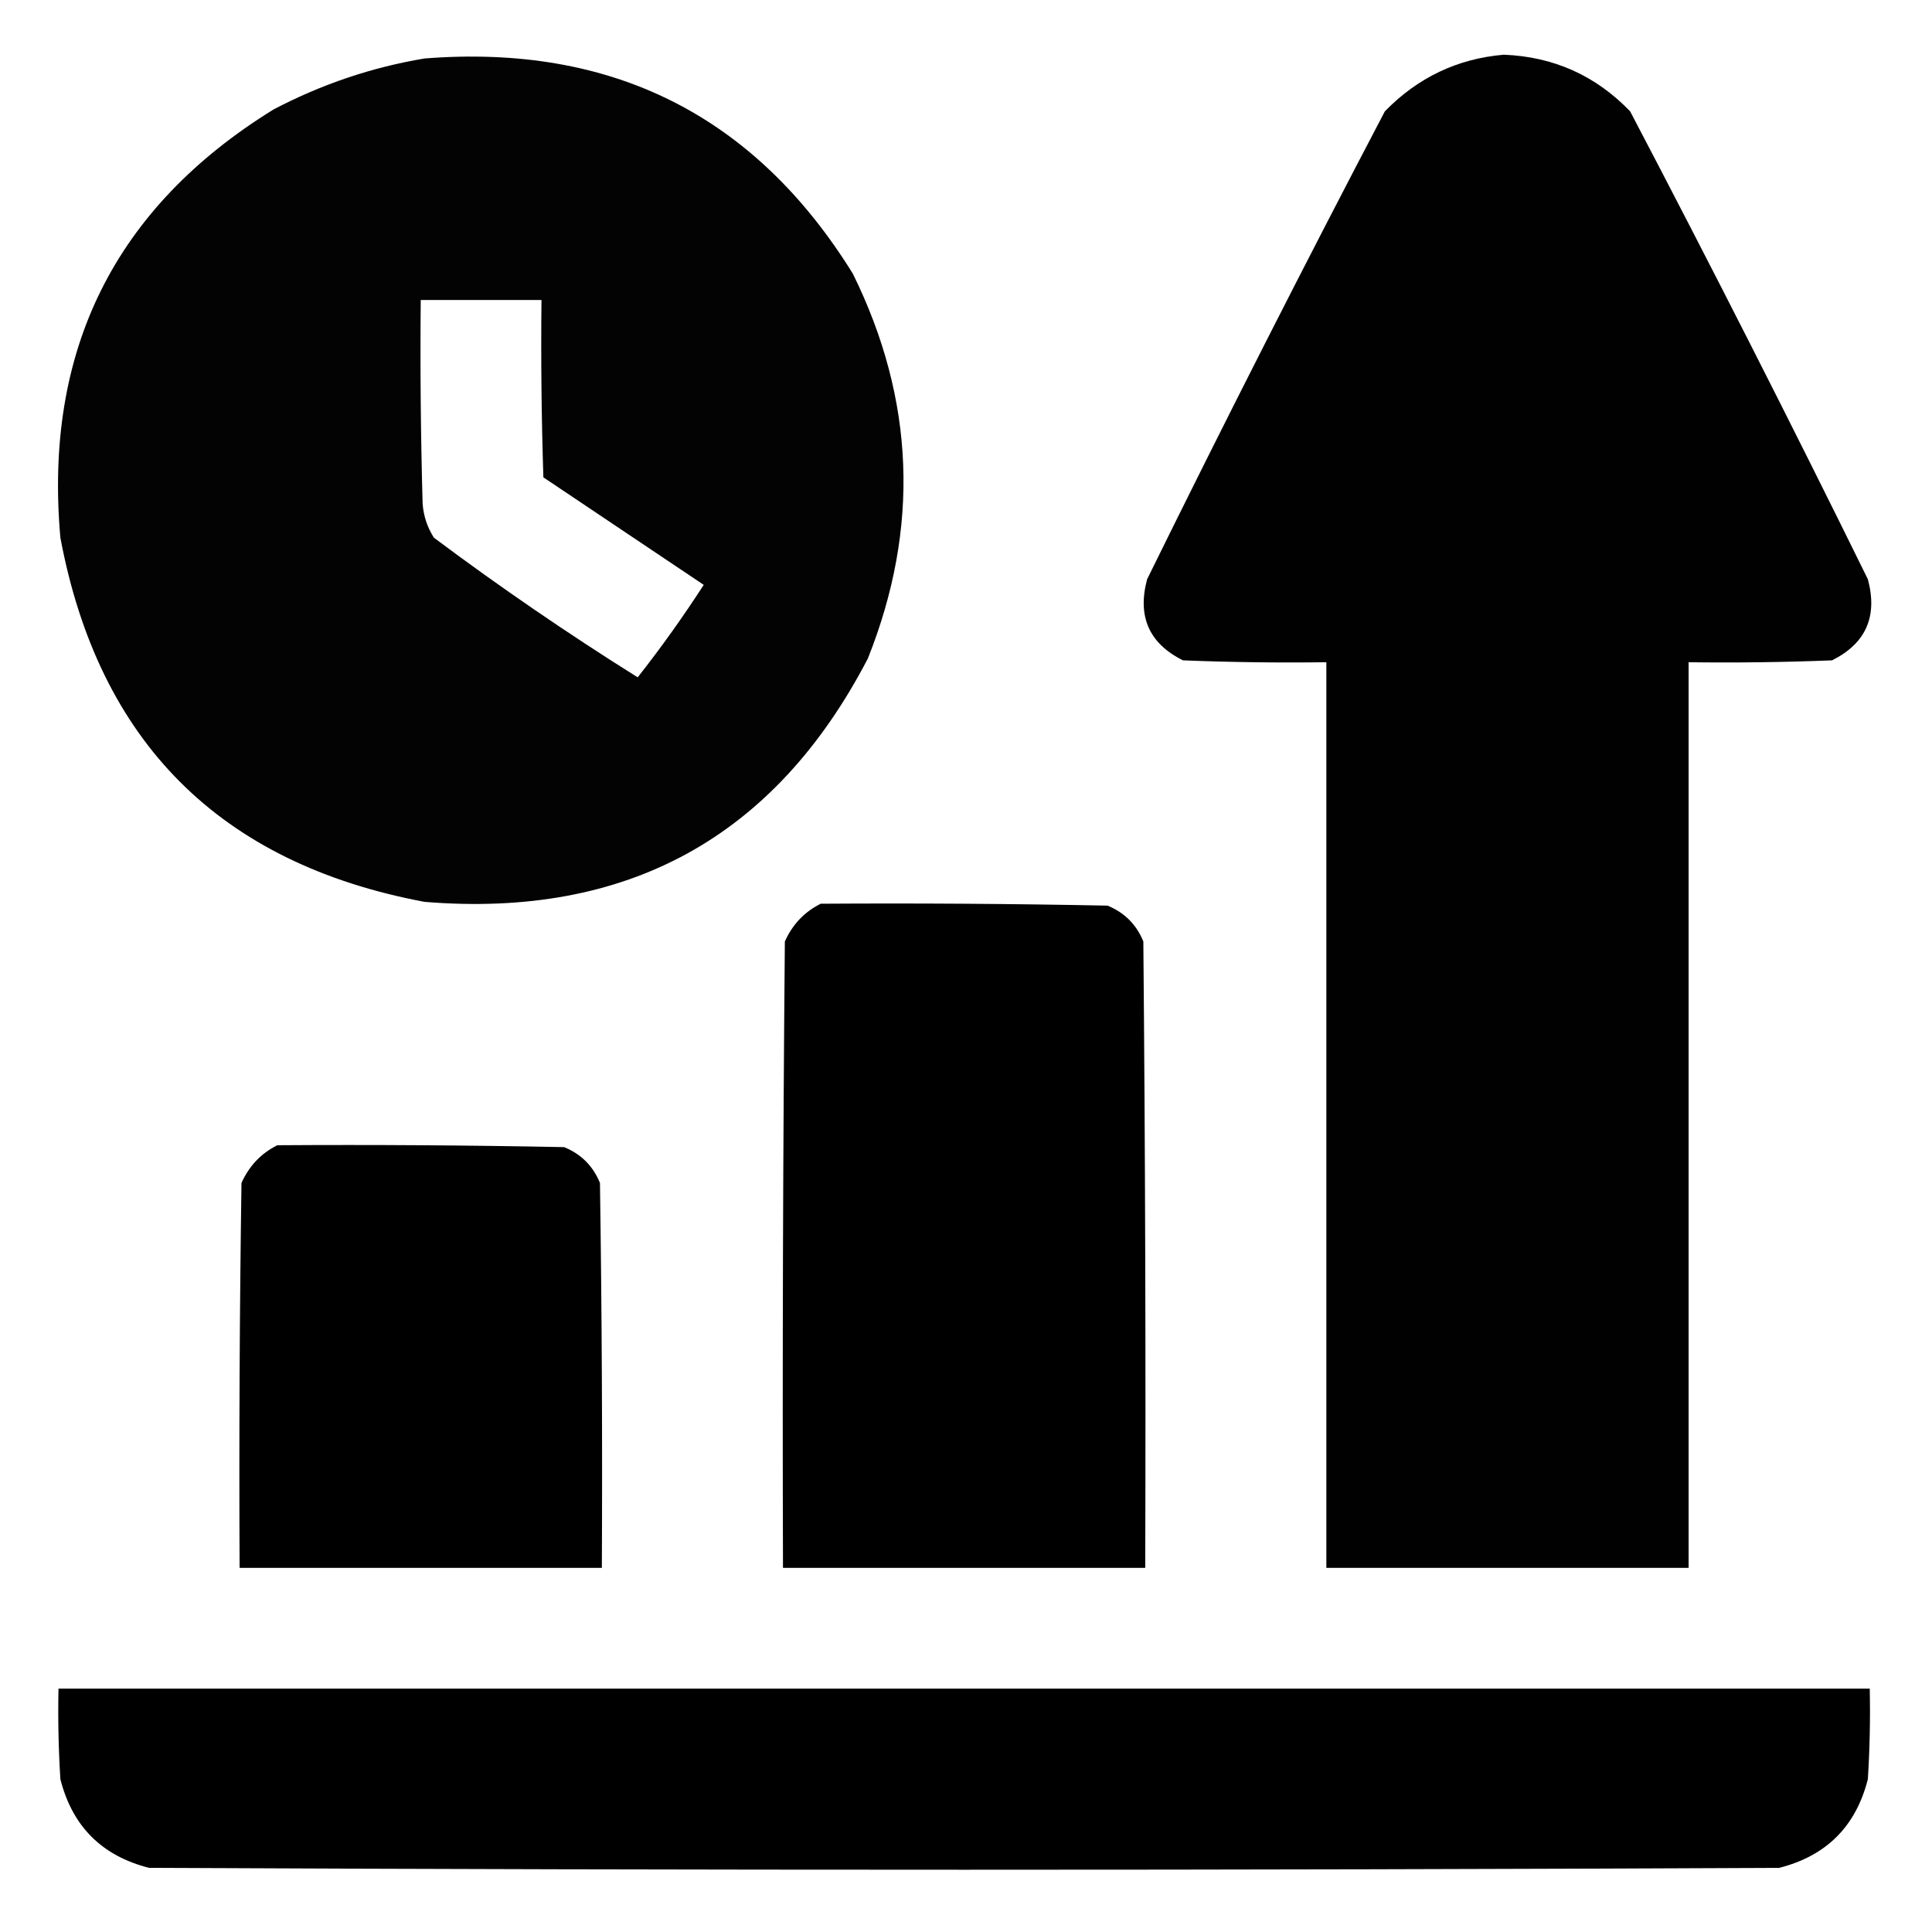 <svg width="100" height="100" viewBox="0 0 100 100" fill="none" xmlns="http://www.w3.org/2000/svg">
<path opacity="0.995" fill-rule="evenodd" clip-rule="evenodd" d="M77.832 2.832C80.41 2.933 82.591 3.909 84.375 5.762C88.576 13.774 92.678 21.847 96.68 29.98C97.197 31.906 96.579 33.306 94.824 34.18C92.351 34.277 89.877 34.31 87.402 34.277C87.402 49.902 87.402 65.527 87.402 81.152C81.152 81.152 74.902 81.152 68.652 81.152C68.652 65.527 68.652 49.902 68.652 34.277C66.177 34.31 63.703 34.277 61.23 34.18C59.476 33.306 58.858 31.906 59.375 29.98C63.377 21.847 67.478 13.774 71.68 5.762C73.385 4.013 75.436 3.037 77.832 2.832Z" fill="black"/>
<path opacity="0.986" fill-rule="evenodd" clip-rule="evenodd" d="M21.972 3.027C31.673 2.262 39.062 5.973 44.14 14.16C47.357 20.681 47.617 27.322 44.921 34.082C40.109 43.342 32.459 47.541 21.972 46.68C11.393 44.694 5.11 38.411 3.125 27.832C2.263 18.129 5.942 10.74 14.16 5.664C16.645 4.361 19.249 3.482 21.972 3.027ZM21.777 15.527C23.86 15.527 25.944 15.527 28.027 15.527C27.994 18.588 28.027 21.648 28.125 24.707C30.892 26.562 33.658 28.418 36.425 30.273C35.356 31.926 34.217 33.521 33.007 35.059C29.393 32.796 25.878 30.387 22.46 27.832C22.119 27.296 21.923 26.71 21.875 26.074C21.777 22.559 21.744 19.044 21.777 15.527Z" fill="black"/>
<path opacity="0.998" fill-rule="evenodd" clip-rule="evenodd" d="M42.48 46.777C47.428 46.745 52.376 46.777 57.324 46.875C58.203 47.233 58.821 47.852 59.179 48.73C59.277 59.538 59.309 70.345 59.277 81.152C53.027 81.152 46.777 81.152 40.527 81.152C40.494 70.345 40.527 59.538 40.624 48.73C41.02 47.848 41.638 47.197 42.48 46.777Z" fill="black"/>
<path opacity="0.998" fill-rule="evenodd" clip-rule="evenodd" d="M14.355 59.277C19.303 59.245 24.251 59.277 29.199 59.375C30.078 59.733 30.696 60.352 31.054 61.23C31.152 67.871 31.184 74.511 31.152 81.152C24.902 81.152 18.652 81.152 12.402 81.152C12.369 74.511 12.402 67.871 12.499 61.23C12.895 60.348 13.513 59.697 14.355 59.277Z" fill="black"/>
<path opacity="0.998" fill-rule="evenodd" clip-rule="evenodd" d="M3.028 87.402C34.278 87.402 65.528 87.402 96.778 87.402C96.81 88.966 96.778 90.529 96.68 92.09C96.062 94.531 94.532 96.061 92.09 96.68C63.965 96.81 35.84 96.81 7.715 96.68C5.274 96.061 3.744 94.531 3.125 92.09C3.028 90.529 2.995 88.966 3.028 87.402Z" fill="black"/>
</svg>
